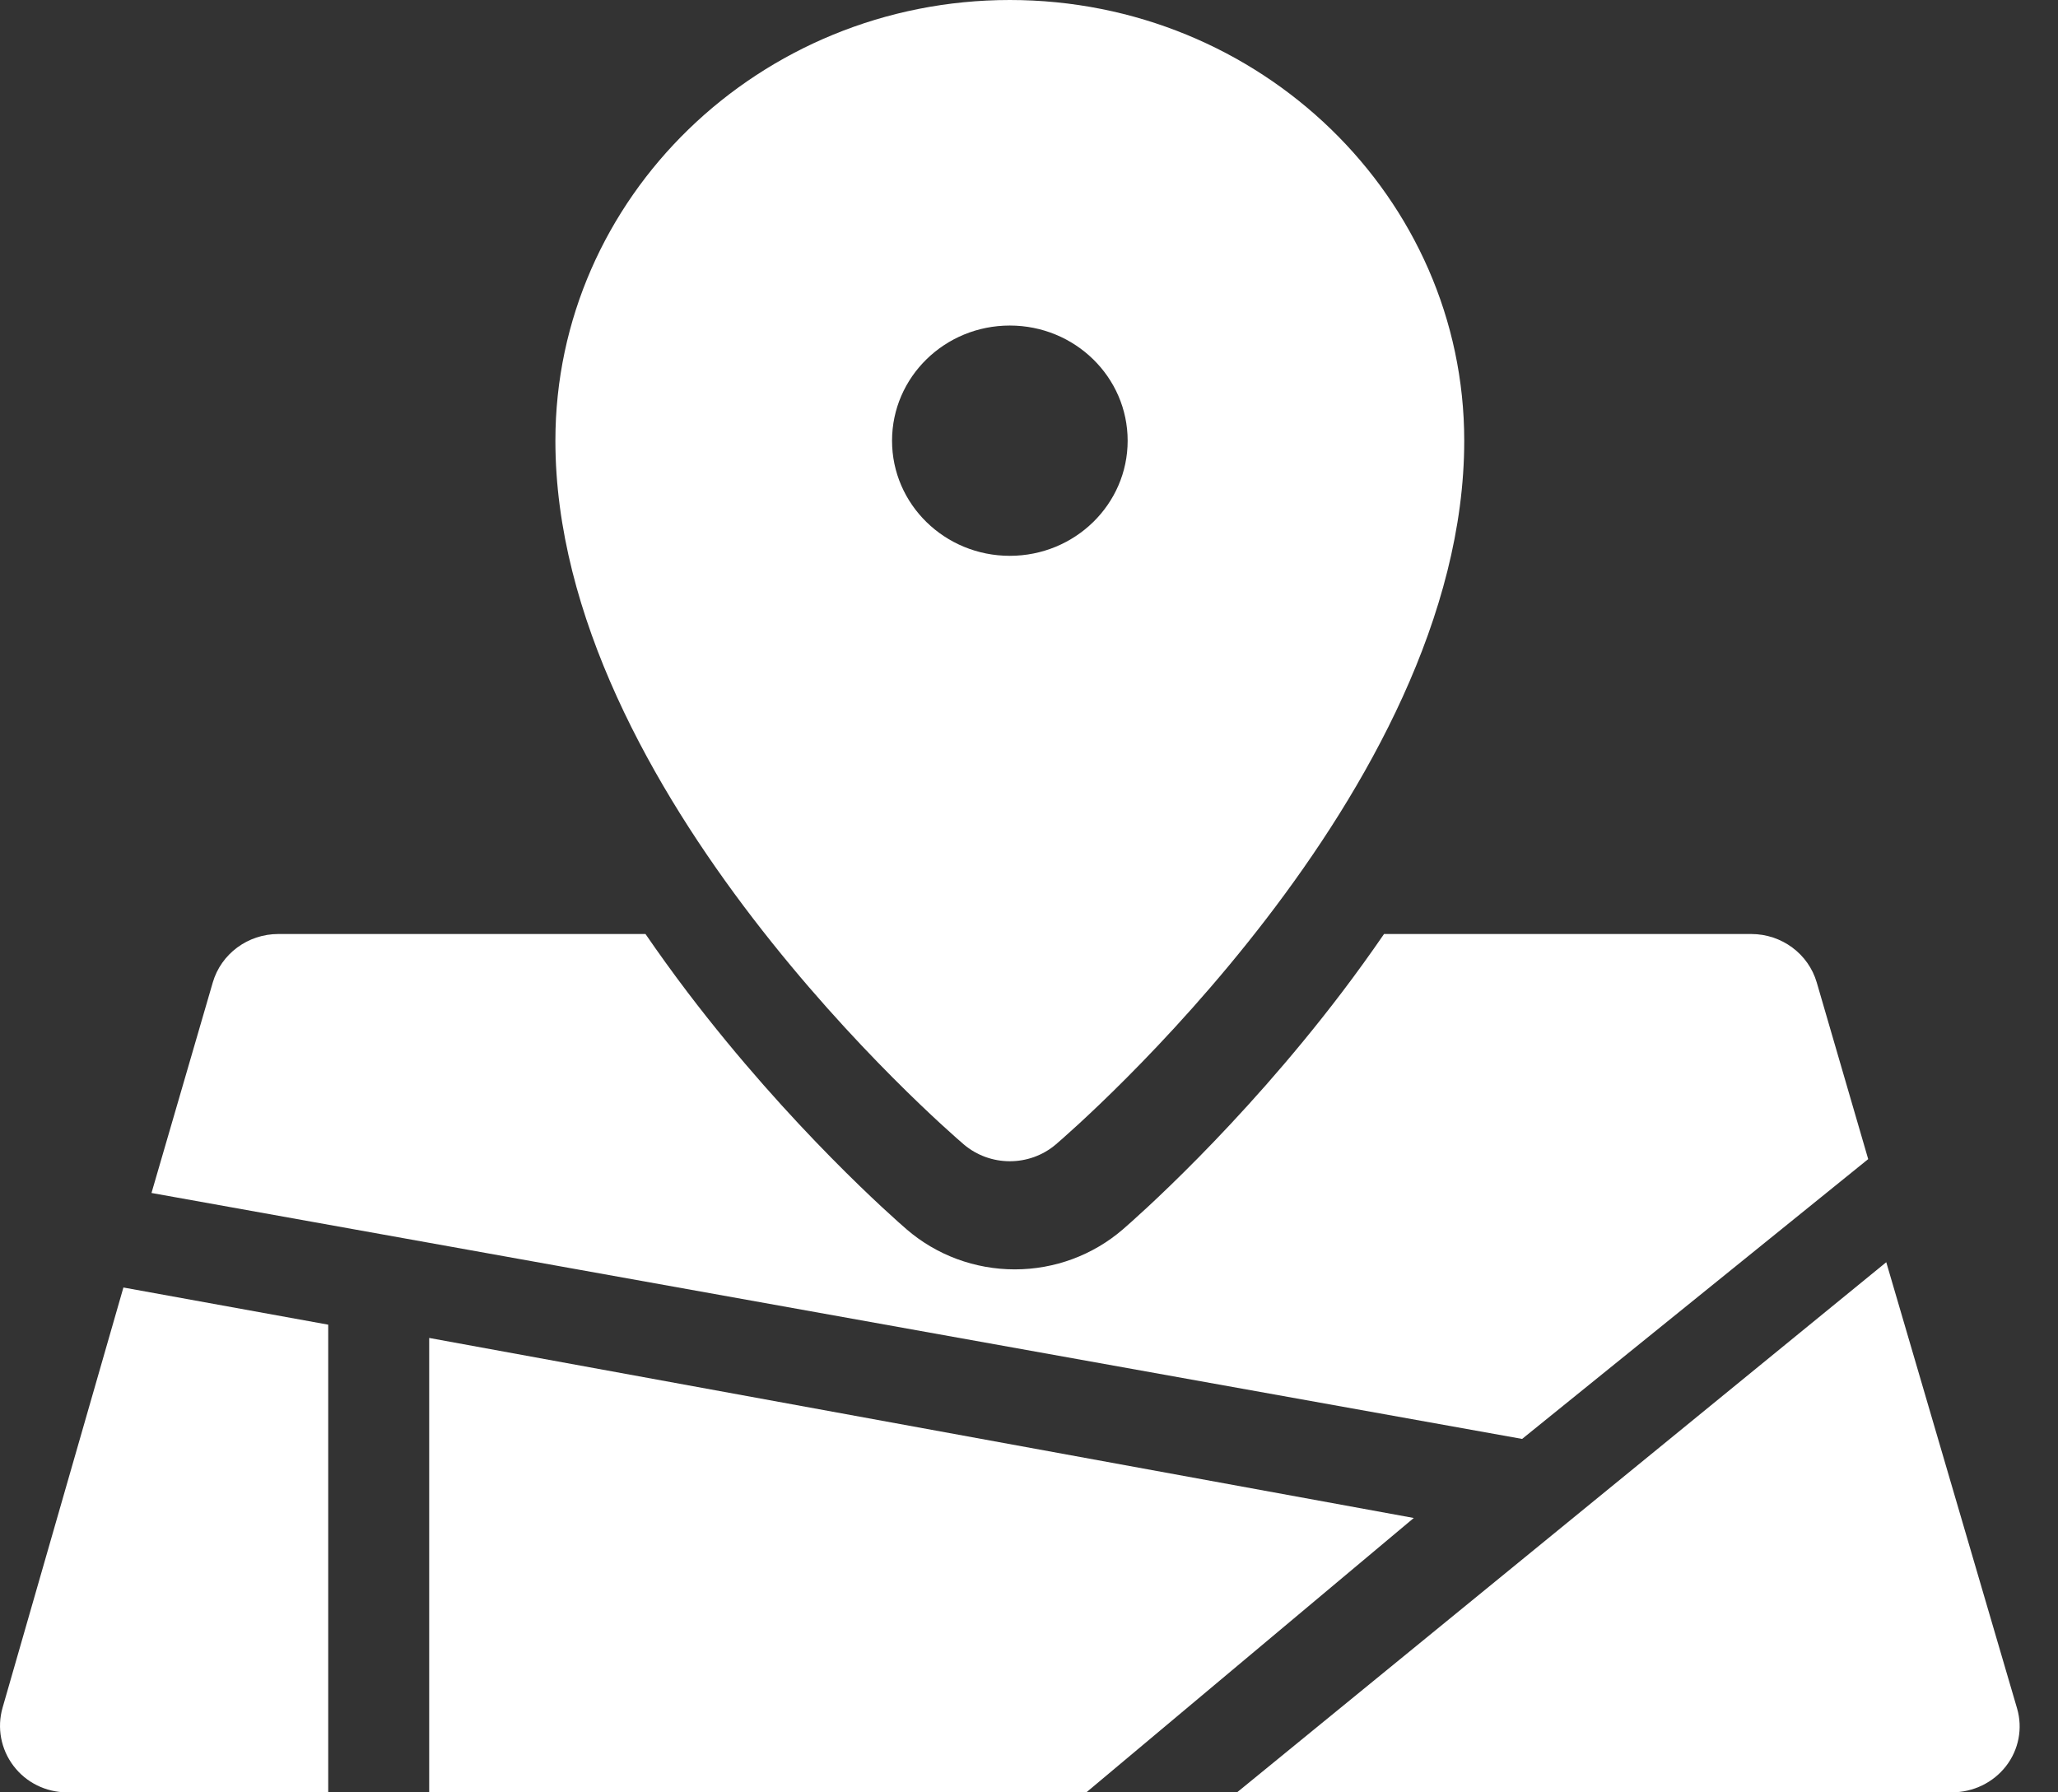 <?xml version="1.0" encoding="UTF-8"?>
<svg xmlns="http://www.w3.org/2000/svg" width="31" height="27" viewBox="0 0 31 27" fill="none">
  <rect x="0" y="0" width="31" height="27" fill="#333333" stroke="none"/>
  <path d="M14.517 17.239C14.716 17.408 14.963 17.493 15.211 17.493C15.459 17.493 15.707 17.408 15.905 17.239C16.156 17.024 22.056 11.926 22.056 6.639C22.056 2.978 18.986 0 15.211 0C11.437 0 8.366 2.978 8.366 6.639C8.366 11.926 14.266 17.024 14.517 17.239ZM15.211 4.904C16.191 4.904 16.986 5.68 16.986 6.639C16.986 7.597 16.191 8.373 15.211 8.373C14.231 8.373 13.437 7.597 13.437 6.639C13.437 5.68 14.231 4.904 15.211 4.904Z" fill="white"></path>
  <path d="M28.141 17.461L27.366 14.8C27.24 14.368 26.837 14.07 26.379 14.07H20.848C20.648 14.361 20.437 14.654 20.214 14.948C18.664 16.988 17.088 18.369 16.913 18.52C16.463 18.908 15.886 19.122 15.286 19.122C14.686 19.122 14.108 18.908 13.658 18.52C13.483 18.369 11.907 16.988 10.357 14.948C10.134 14.654 9.923 14.361 9.723 14.07H4.192C3.734 14.07 3.331 14.368 3.205 14.8L2.282 17.971L22.928 21.676L28.141 17.461Z" fill="white"></path>
  <path d="M30.383 25.734L28.413 19.014L18.634 27H29.401C29.722 27 30.024 26.854 30.217 26.605C30.41 26.356 30.471 26.033 30.383 25.734Z" fill="white"></path>
  <path d="M4.944 19.955L1.859 19.395L0.039 25.724C-0.048 26.026 0.013 26.351 0.204 26.602C0.394 26.853 0.693 27 1.01 27H4.944V19.955Z" fill="white"></path>
  <path d="M6.465 20.155V27H16.364L21.296 22.867L6.465 20.155Z" fill="white"></path>
</svg>
